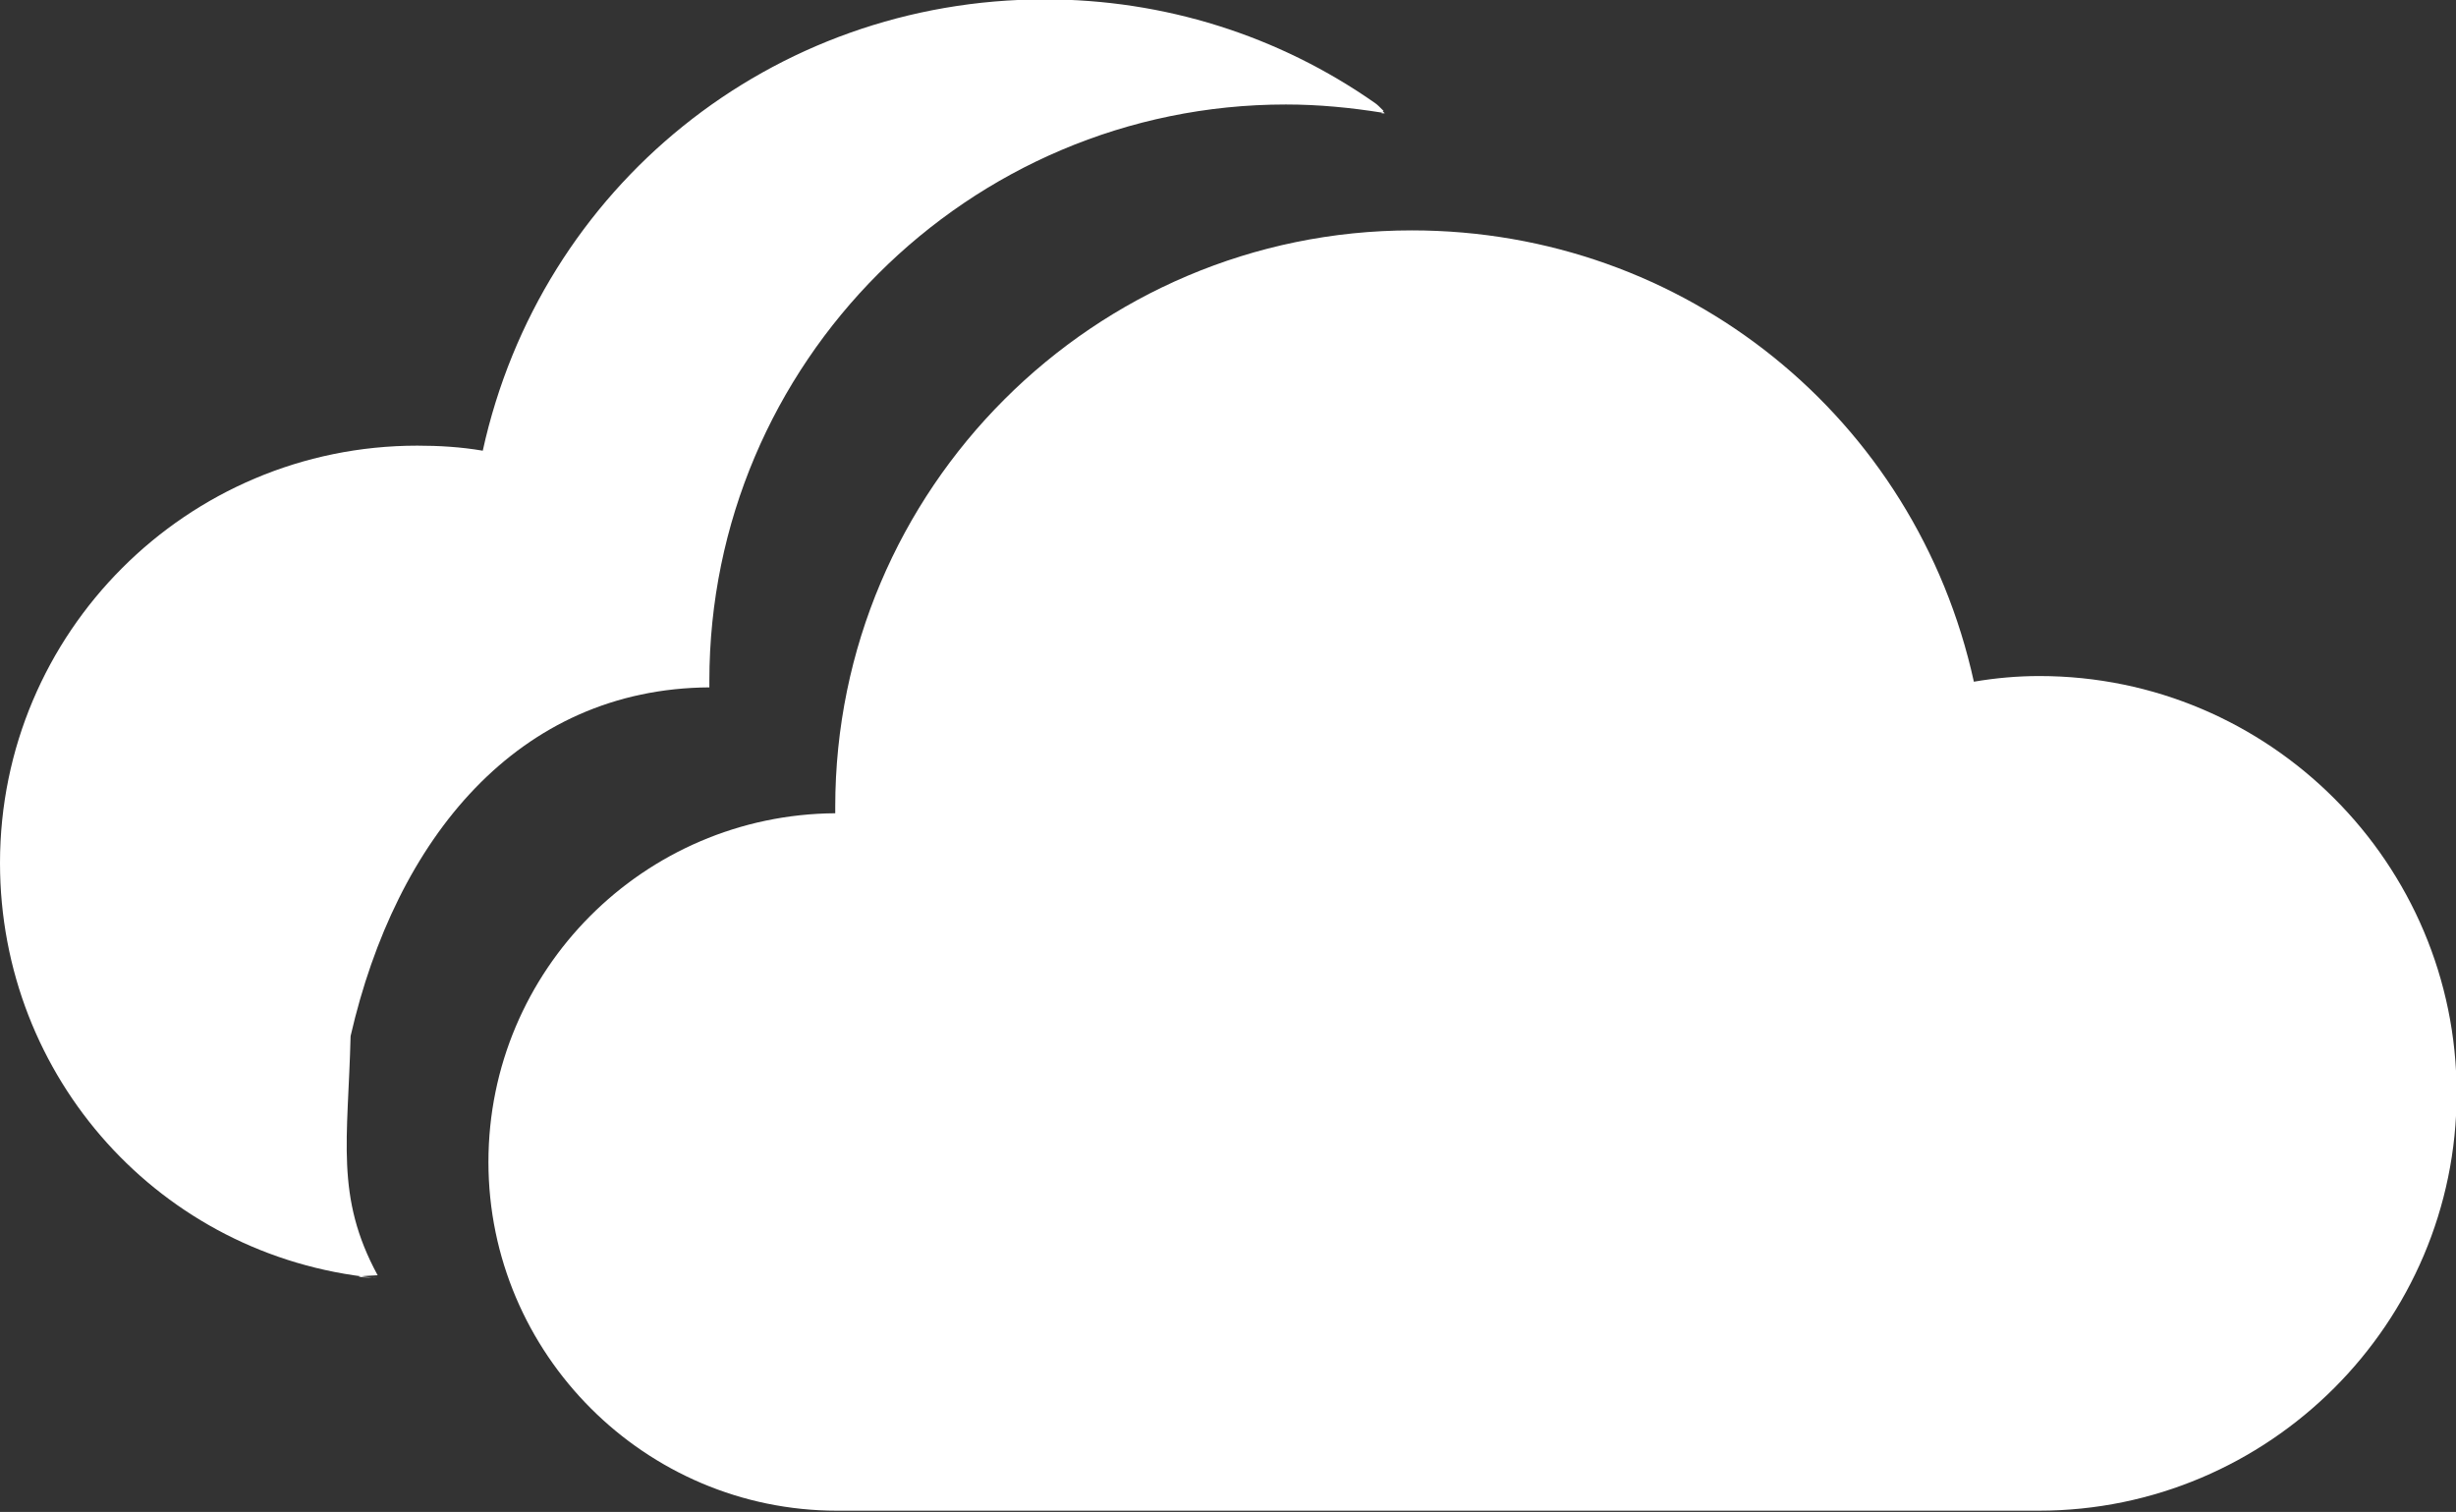 <?xml version="1.0" encoding="UTF-8"?><svg id="_レイヤー_2" xmlns="http://www.w3.org/2000/svg" viewBox="0 0 39.02 24.02" width="39.02" height="24.02"><rect x="0" y="0" width="39.02" height="24.02" fill="#333333" stroke="none"/><defs><style>.cls-1{fill:#fff;}</style></defs><g id="_レイヤー_1-2"><g><path class="cls-1" d="m21.95,1.8s.01-.02.02-.03c.01.01.02.02.03.03-.02,0-.04,0-.06,0Zm-10.68,9.14v-.12c0-5.05,4.11-9.16,9.16-9.16.52,0,1.03.05,1.53.13,0,0,.01-.02.02-.03-.06-.06-.1-.1-.13-.12-1.54-1.08-3.36-1.65-5.25-1.65-4.34,0-8.01,2.98-8.93,7.17-.35-.06-.7-.08-1.04-.08-3.66,0-6.63,2.97-6.63,6.63,0,3.41,2.55,6.25,5.94,6.59.02,0,.04,0,.06,0,.07,0-.71-.01,0-.04-.68-1.25-.47-2.16-.43-3.8.72-3.14,2.66-5.52,5.7-5.54Z"/><path class="cls-1" d="m13.27,12.94v-.12c0-5.05,4.11-9.16,9.16-9.16,4.34,0,8.01,2.98,8.93,7.17.35-.06.7-.09,1.04-.09,3.66,0,6.63,2.98,6.63,6.63s-2.98,6.63-6.64,6.63H13.3c-3.05,0-5.54-2.49-5.54-5.54s2.47-5.52,5.51-5.54"/></g></g></svg>